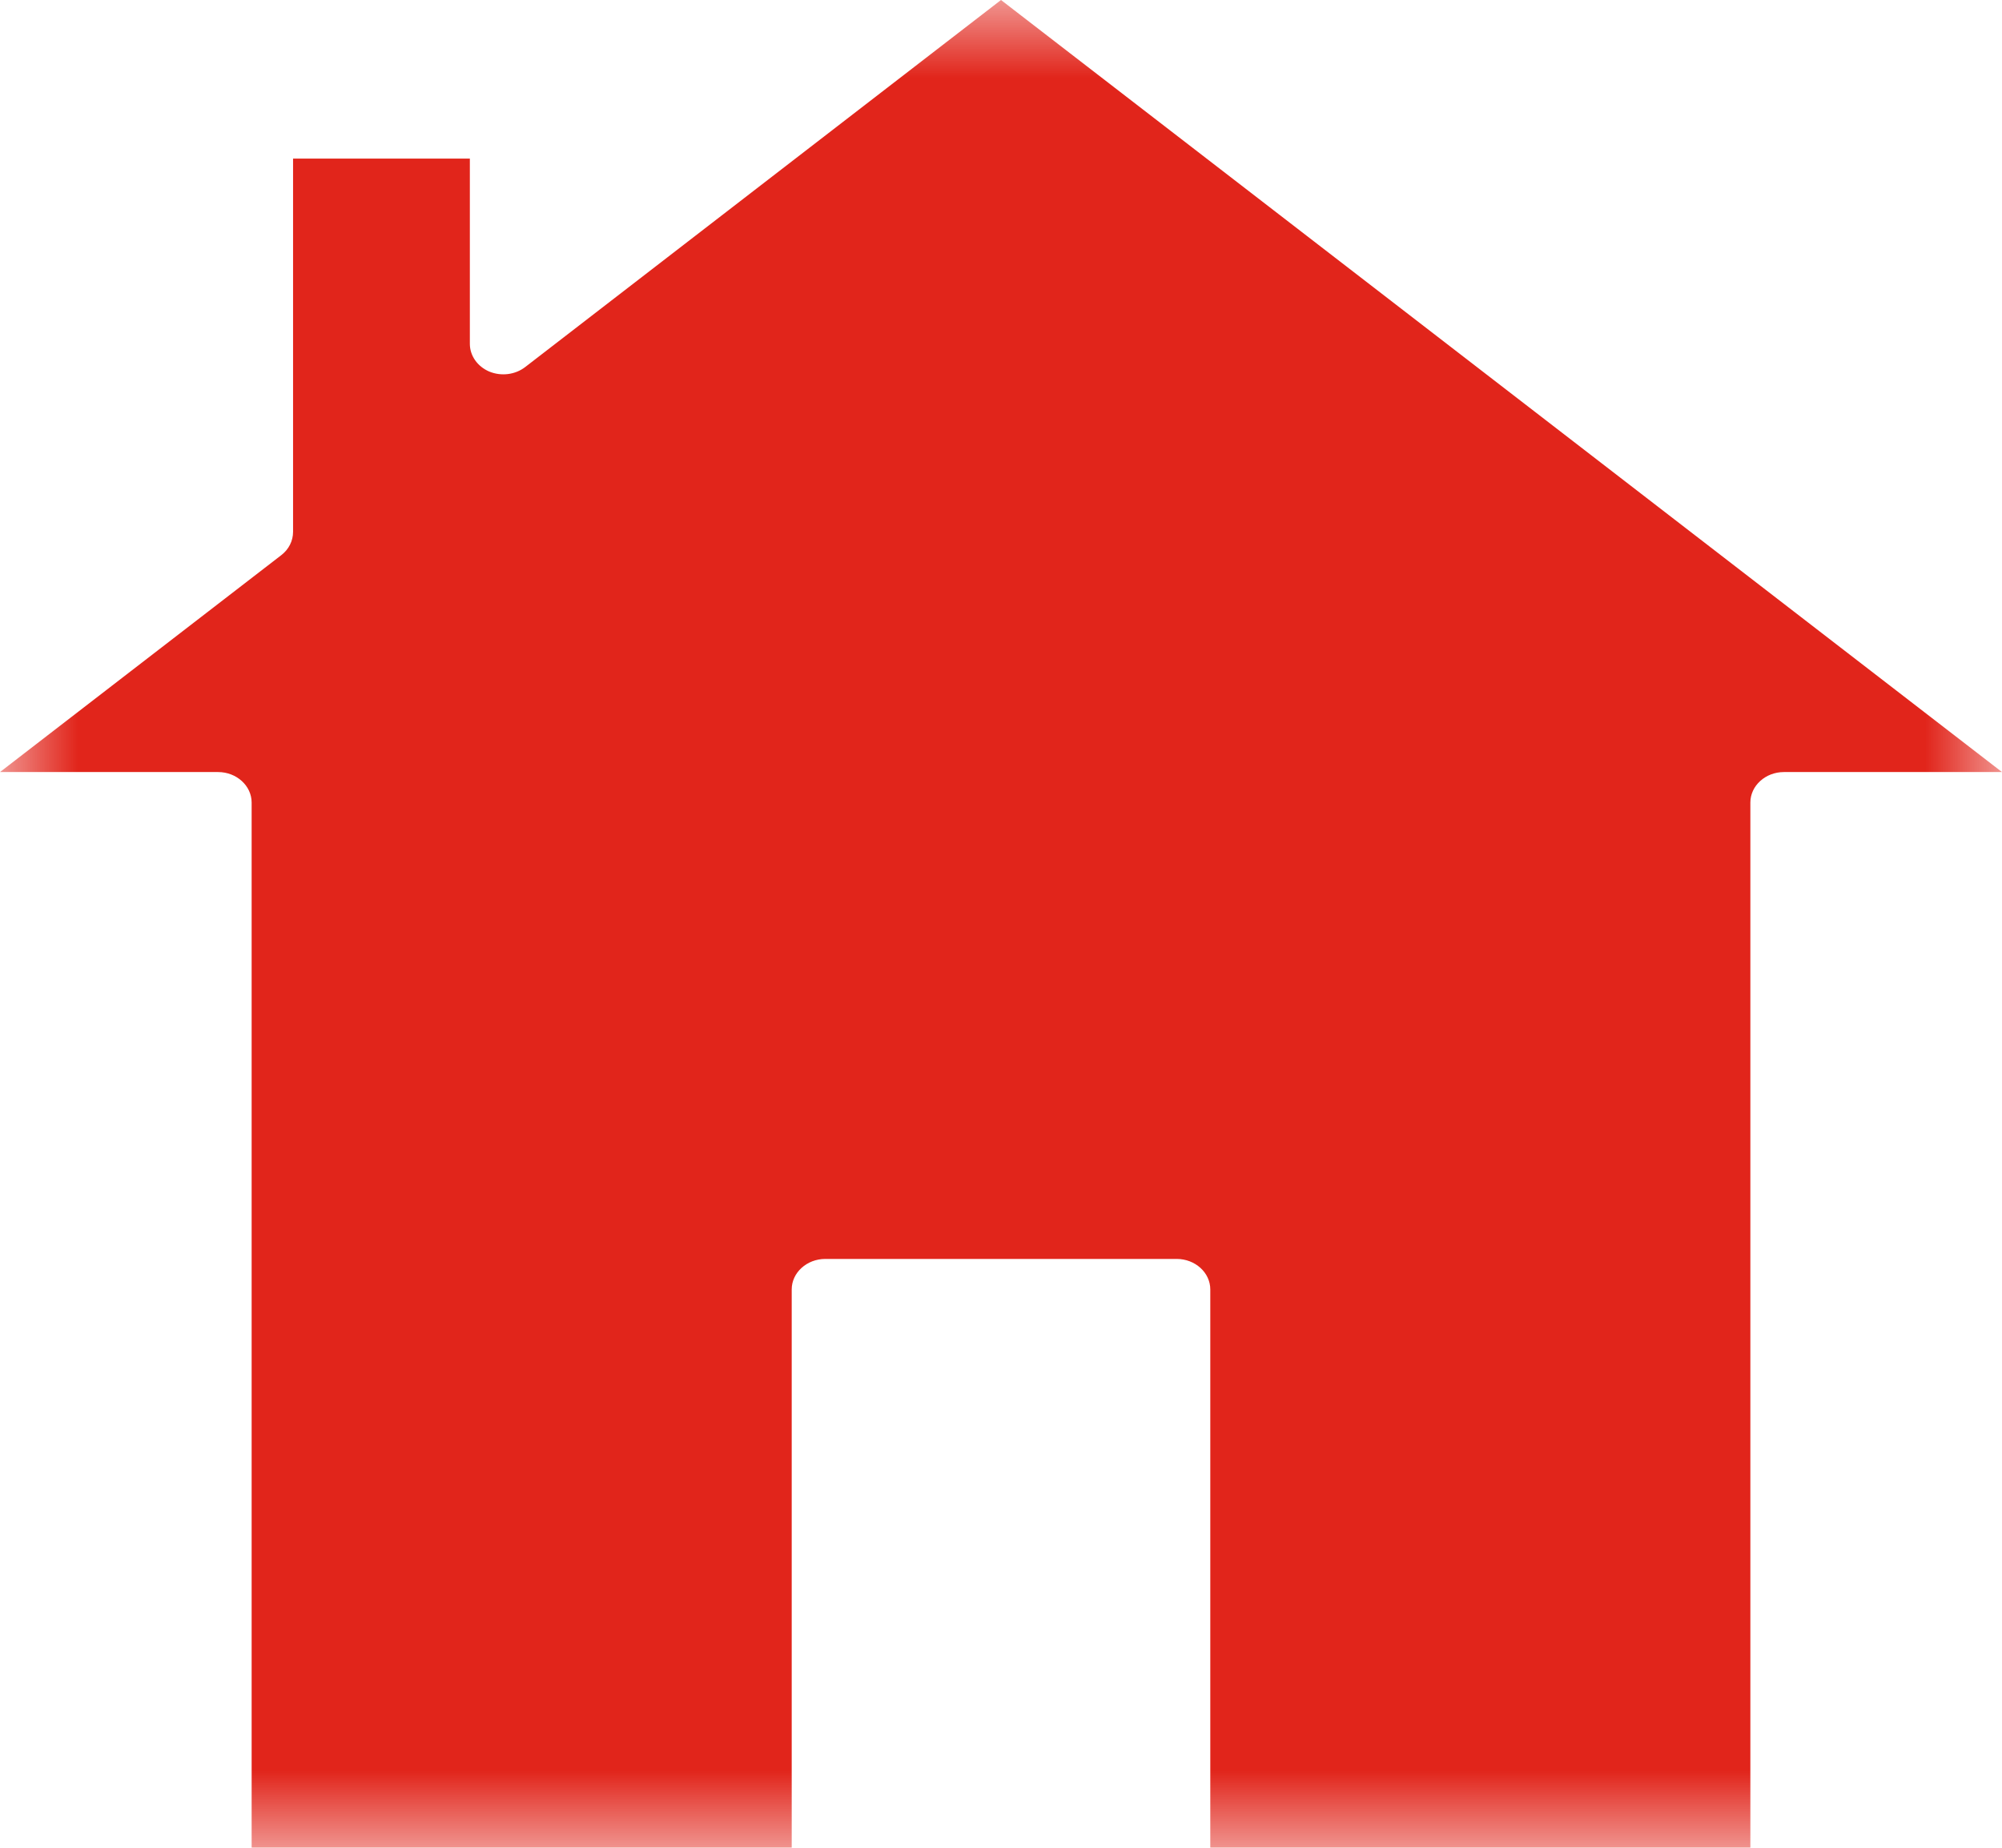<?xml version="1.0" encoding="UTF-8"?>
<svg width="13px" height="12px" viewBox="0 0 13 12" version="1.1" xmlns="http://www.w3.org/2000/svg" xmlns:xlink="http://www.w3.org/1999/xlink">
    <title>Home</title>
    <defs>
        <polygon id="path-1" points="0 0 13 0 13 12 0 12"></polygon>
    </defs>
    <g id="Page-Elements" stroke="none" stroke-width="1" fill="none" fill-rule="evenodd">
        <g id="Wells_Christmas_PageElements_NotDone" transform="translate(-215, -331)">
            <g id="Breadcrumbs" transform="translate(215, 330)">
                <g id="Group-3" transform="translate(0, 1)">
                    <mask id="mask-2" fill="white">
                        <use xlink:href="#path-1"></use>
                    </mask>
                    <g id="Clip-2"></g>
                    <path d="M11.584,5.014 C11.464,5.014 11.366,5.103 11.366,5.212 L11.366,12 L7.859,12 L7.859,8.374 C7.859,8.265 7.761,8.176 7.641,8.176 L5.359,8.176 C5.239,8.176 5.141,8.265 5.141,8.374 L5.141,12 L1.634,12 L1.634,5.212 C1.634,5.103 1.536,5.014 1.416,5.014 L0,5.014 L1.827,3.605 C1.875,3.568 1.903,3.513 1.903,3.454 L1.903,1.03 L3.051,1.03 L3.051,2.233 C3.051,2.31 3.1,2.38 3.177,2.413 C3.254,2.445 3.345,2.434 3.41,2.384 L6.5,0 L13,5.014 L11.584,5.014 Z" id="Fill-1" fill="#e1251b" mask="url(#mask-2)"></path>
                </g>
            </g>
        </g>
    </g>
</svg>